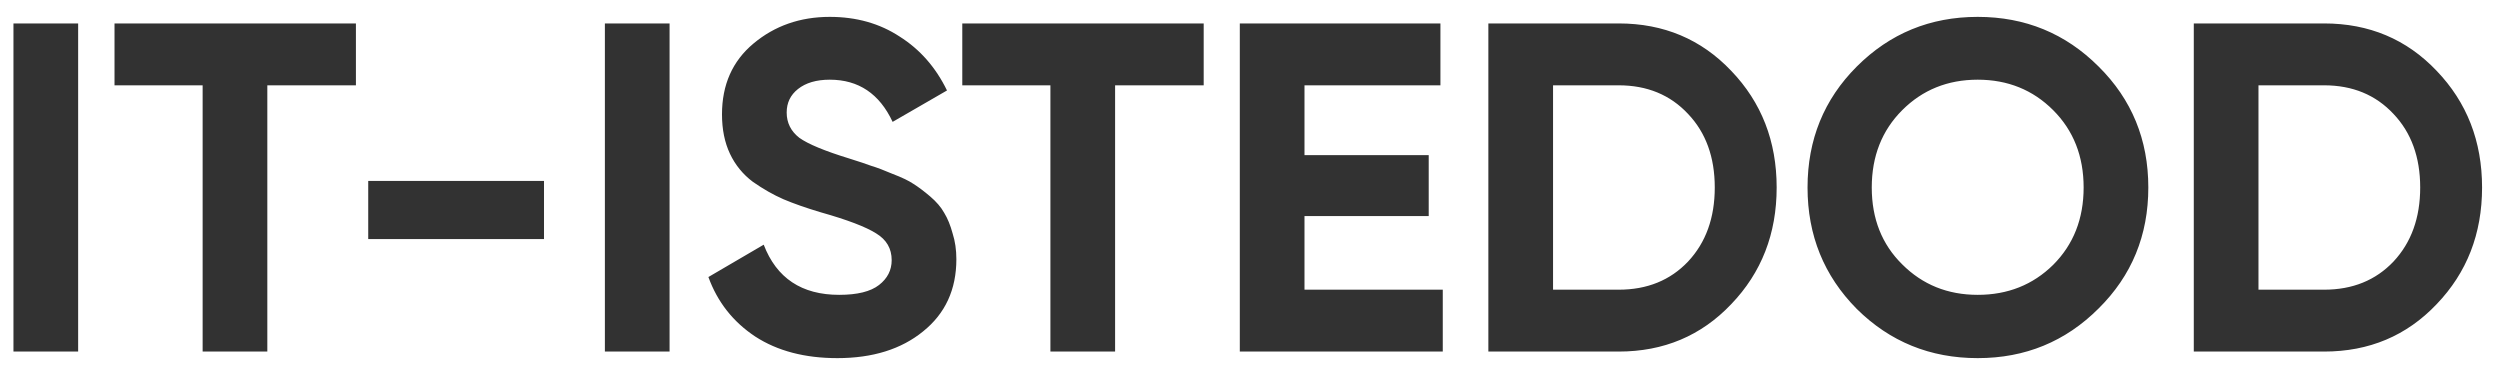 <svg
                                width="128"
                                height="19"
                                viewBox="0 0 128 19"
                                fill="none"
                                xmlns="http://www.w3.org/2000/svg"
                            >
                                <path
                                    d="M0.689 1.2H4.001V18H0.689V1.2ZM18.223 1.2V4.368H13.687V18H10.375V4.368H5.863V1.2H18.223ZM18.853 12.24V9.264H27.853V12.24H18.853ZM30.97 1.2H34.282V18H30.97V1.2ZM42.87 18.336C41.206 18.336 39.806 17.968 38.67 17.232C37.534 16.48 36.734 15.464 36.27 14.184L39.102 12.528C39.758 14.24 41.046 15.096 42.966 15.096C43.894 15.096 44.574 14.928 45.006 14.592C45.438 14.256 45.654 13.832 45.654 13.32C45.654 12.728 45.39 12.272 44.862 11.952C44.334 11.616 43.39 11.256 42.03 10.872C41.278 10.648 40.638 10.424 40.11 10.2C39.598 9.976 39.078 9.68 38.55 9.312C38.038 8.928 37.646 8.448 37.374 7.872C37.102 7.296 36.966 6.624 36.966 5.856C36.966 4.336 37.502 3.128 38.574 2.232C39.662 1.32 40.966 0.864 42.486 0.864C43.846 0.864 45.038 1.2 46.062 1.872C47.102 2.528 47.91 3.448 48.486 4.632L45.702 6.24C45.03 4.8 43.958 4.08 42.486 4.08C41.798 4.08 41.254 4.24 40.854 4.56C40.47 4.864 40.278 5.264 40.278 5.76C40.278 6.288 40.494 6.72 40.926 7.056C41.374 7.376 42.222 7.728 43.47 8.112C43.982 8.272 44.366 8.4 44.622 8.496C44.894 8.576 45.254 8.712 45.702 8.904C46.166 9.08 46.518 9.248 46.758 9.408C47.014 9.568 47.302 9.784 47.622 10.056C47.942 10.328 48.182 10.608 48.342 10.896C48.518 11.184 48.662 11.536 48.774 11.952C48.902 12.352 48.966 12.792 48.966 13.272C48.966 14.824 48.398 16.056 47.262 16.968C46.142 17.88 44.678 18.336 42.87 18.336ZM61.629 1.2V4.368H57.093V18H53.781V4.368H49.269V1.2H61.629ZM66.79 14.832H73.87V18H63.478V1.2H73.75V4.368H66.79V7.944H73.15V11.064H66.79V14.832ZM82.876 1.2C85.18 1.2 87.1 2.008 88.636 3.624C90.189 5.24 90.965 7.232 90.965 9.6C90.965 11.968 90.189 13.96 88.636 15.576C87.1 17.192 85.18 18 82.876 18H76.204V1.2H82.876ZM82.876 14.832C84.332 14.832 85.516 14.352 86.428 13.392C87.341 12.416 87.796 11.152 87.796 9.6C87.796 8.048 87.341 6.792 86.428 5.832C85.516 4.856 84.332 4.368 82.876 4.368H79.516V14.832H82.876ZM107.45 15.792C105.754 17.488 103.69 18.336 101.258 18.336C98.826 18.336 96.762 17.496 95.066 15.816C93.386 14.12 92.546 12.048 92.546 9.6C92.546 7.152 93.386 5.088 95.066 3.408C96.762 1.712 98.826 0.864 101.258 0.864C103.69 0.864 105.754 1.712 107.45 3.408C109.146 5.088 109.994 7.152 109.994 9.6C109.994 12.048 109.146 14.112 107.45 15.792ZM97.394 13.536C98.434 14.576 99.722 15.096 101.258 15.096C102.794 15.096 104.082 14.584 105.122 13.56C106.162 12.52 106.682 11.2 106.682 9.6C106.682 8 106.162 6.68 105.122 5.64C104.082 4.6 102.794 4.08 101.258 4.08C99.722 4.08 98.434 4.6 97.394 5.64C96.354 6.68 95.834 8 95.834 9.6C95.834 11.2 96.354 12.512 97.394 13.536ZM118.994 1.2C121.298 1.2 123.218 2.008 124.754 3.624C126.306 5.24 127.082 7.232 127.082 9.6C127.082 11.968 126.306 13.96 124.754 15.576C123.218 17.192 121.298 18 118.994 18H112.322V1.2H118.994ZM118.994 14.832C120.45 14.832 121.634 14.352 122.546 13.392C123.458 12.416 123.914 11.152 123.914 9.6C123.914 8.048 123.458 6.792 122.546 5.832C121.634 4.856 120.45 4.368 118.994 4.368H115.634V14.832H118.994Z"
                                    fill="#323232"
                                />
                            </svg>